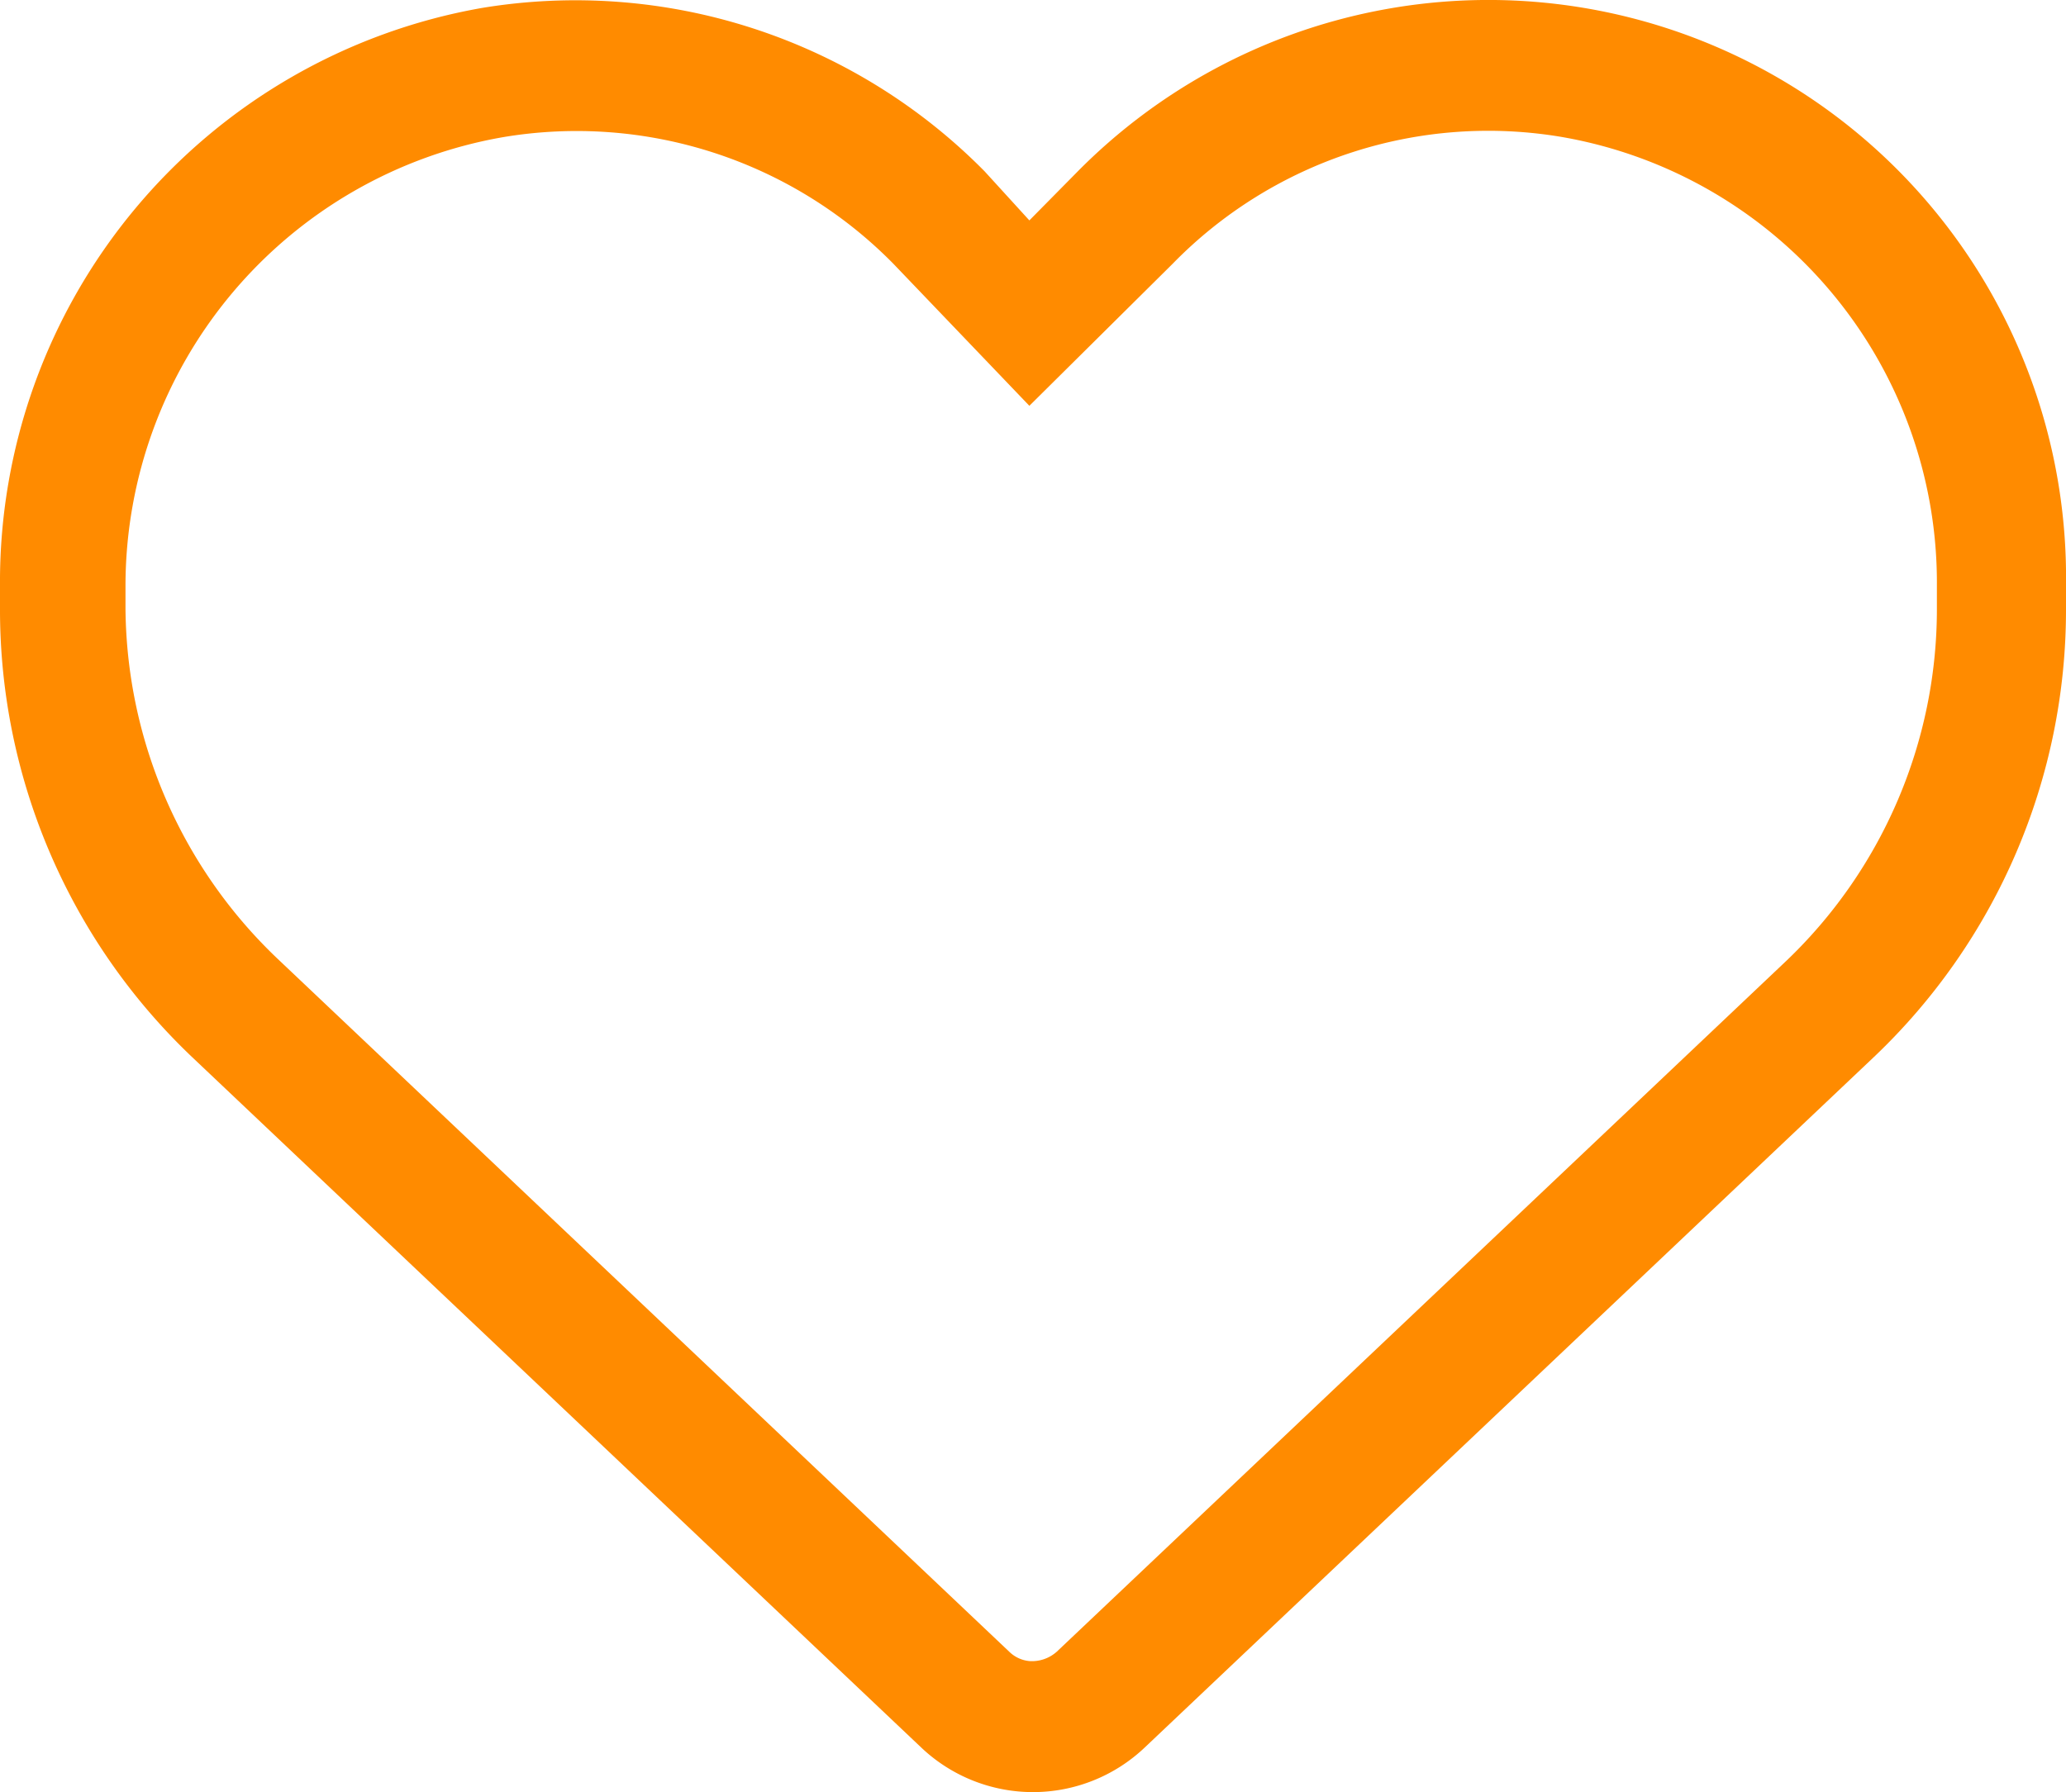 <svg xmlns="http://www.w3.org/2000/svg" viewBox="0 0 136 118">
  <path fill="#ff8b00" d="m67.761 14.512 3.187-3.229A38.022 38.022 0 0 1 136 38.525v1.563a40.593 40.593 0 0 1-12.644 29.51l-48 45.465a10.684 10.684 0 0 1-14.716 0l-48-45.465A40.632 40.632 0 0 1 0 40.088v-1.563a38.36 38.36 0 0 1 31.716-38 37.824 37.824 0 0 1 33.1 10.758Zm0 12.208-8.952-9.352A29.238 29.238 0 0 0 33.123 9.03 30 30 0 0 0 8.261 38.525v1.563a32.171 32.171 0 0 0 10.179 23.2l47.993 45.465a2.184 2.184 0 0 0 1.328.62 2.451 2.451 0 0 0 1.806-.62l48-45.465a32.009 32.009 0 0 0 9.934-23.2v-1.563a29.784 29.784 0 0 0-24.623-29.494 29.022 29.022 0 0 0-25.686 8.338Z"/>
</svg>
